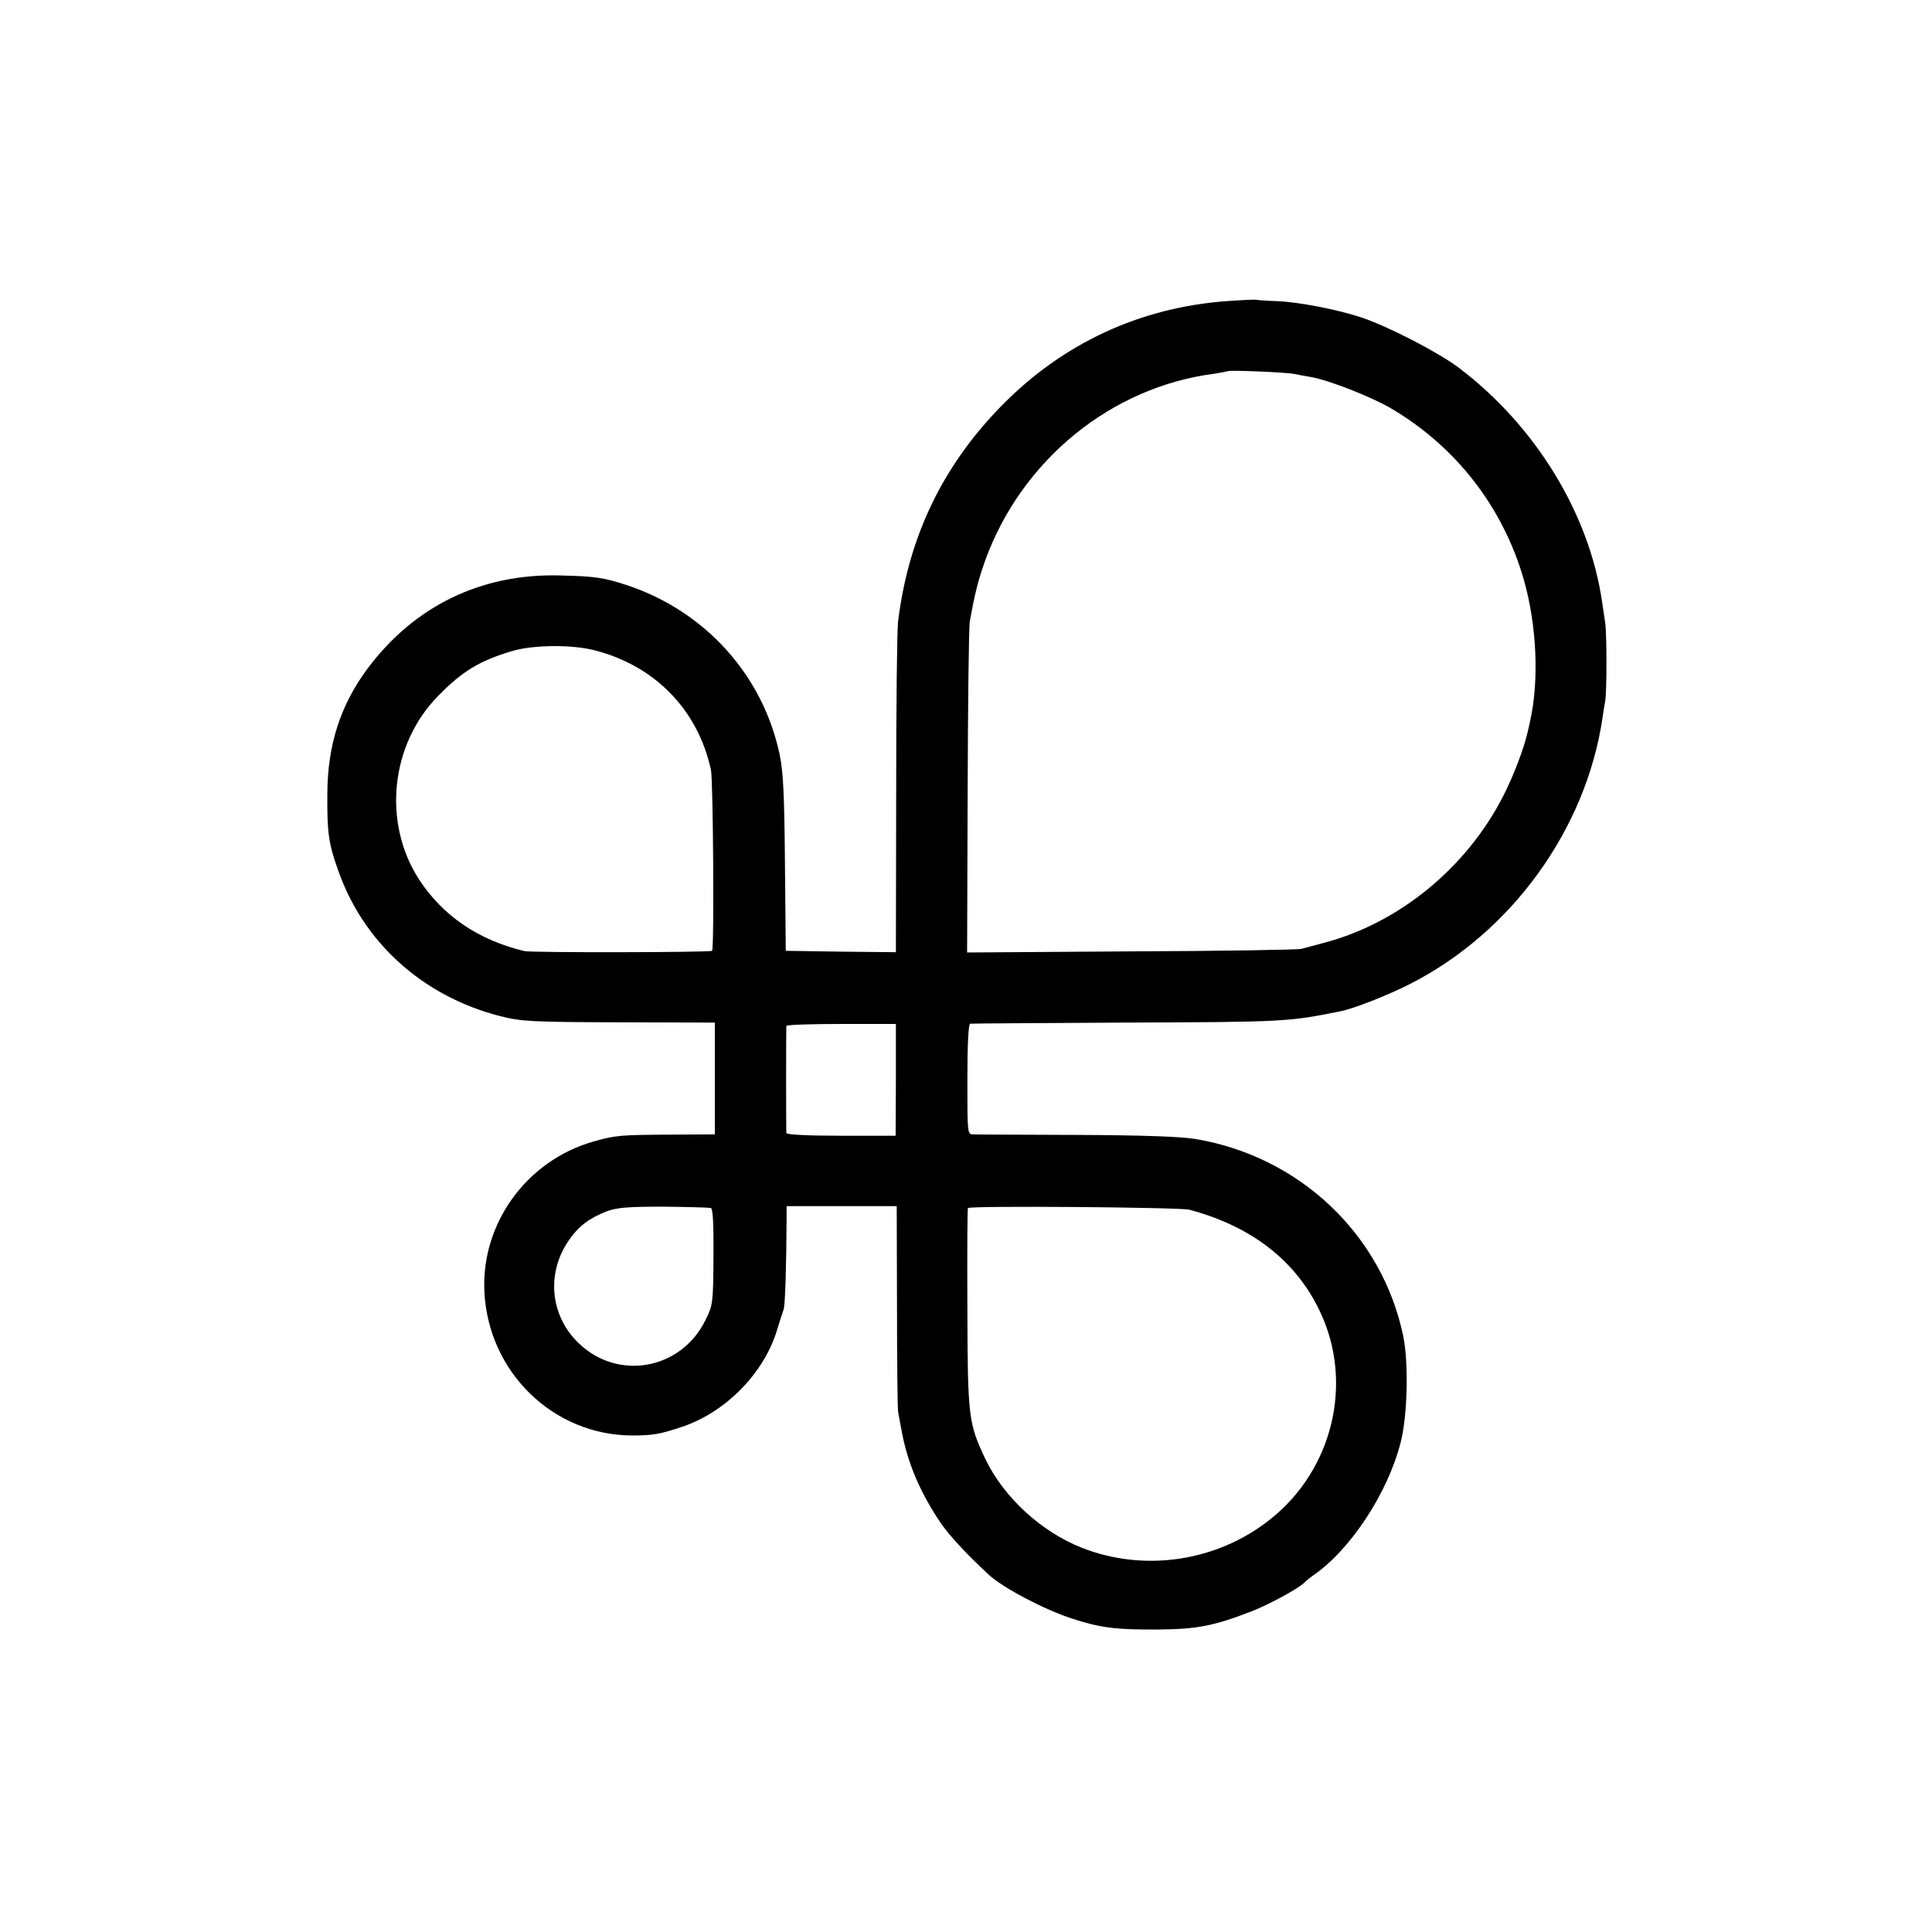 <?xml version="1.0" standalone="no"?>
<!DOCTYPE svg PUBLIC "-//W3C//DTD SVG 20010904//EN"
 "http://www.w3.org/TR/2001/REC-SVG-20010904/DTD/svg10.dtd">
<svg version="1.0" xmlns="http://www.w3.org/2000/svg"
 width="700pt" height="700pt" viewBox="0 0 700 700"
 preserveAspectRatio="xMidYMid meet">
<g transform="translate(0,700) scale(0.1,-0.1)"
fill="#000000" stroke="none">
<path d="M4445 5909 c-315 -23 -594 -153 -815 -378 -214 -218 -338 -474 -376
-782 -4 -30 -7 -312 -7 -627 l-1 -572 -199 2 -200 3 -3 315 c-2 246 -6 333
-19 395 -60 287 -268 519 -551 614 -85 28 -116 33 -244 36 -286 8 -531 -111
-701 -341 -96 -131 -142 -273 -143 -449 -1 -139 4 -180 38 -275 91 -264 307
-459 586 -531 79 -20 110 -22 432 -23 l348 -1 0 -202 0 -203 -162 -1 c-179 -1
-197 -2 -278 -25 -242 -69 -407 -297 -395 -544 14 -291 249 -520 535 -521 76
0 103 5 183 32 157 53 295 194 342 349 9 30 20 64 24 75 6 17 10 150 11 338
l0 37 200 0 199 0 1 -363 c0 -199 2 -371 4 -382 2 -11 7 -40 12 -65 21 -118
67 -227 143 -339 32 -46 91 -110 174 -187 51 -47 201 -126 300 -158 103 -34
161 -41 312 -40 142 1 203 13 340 66 69 27 180 88 195 108 3 3 15 13 28 22
134 92 271 299 317 483 25 97 29 288 9 385 -77 367 -374 649 -751 713 -54 9
-190 14 -433 15 -195 1 -364 1 -375 2 -20 0 -20 6 -20 200 0 127 4 200 10 201
5 1 258 2 560 4 581 2 593 3 782 41 49 10 172 58 254 100 366 187 635 559 695
962 3 20 7 48 10 62 6 37 6 239 0 283 -3 20 -8 54 -11 74 -46 321 -241 640
-520 851 -75 56 -251 147 -350 181 -86 29 -229 57 -310 60 -38 1 -72 4 -75 5
-3 1 -50 -1 -105 -5z m245 -264 c14 -3 41 -8 60 -11 63 -11 215 -70 289 -113
235 -138 406 -357 482 -621 47 -165 56 -364 23 -512 -2 -10 -6 -28 -9 -40 -13
-59 -52 -161 -89 -233 -133 -260 -378 -460 -649 -531 -34 -9 -71 -19 -82 -22
-11 -3 -288 -8 -615 -9 l-596 -4 2 583 c1 321 4 599 8 618 20 110 31 149 55
218 132 365 457 630 831 678 25 4 46 8 48 9 6 5 215 -4 242 -10z m-2536 -1001
c219 -56 375 -216 422 -434 8 -40 12 -650 4 -655 -10 -6 -655 -7 -680 -1 -167
40 -296 128 -382 260 -133 206 -103 490 70 665 88 90 150 127 267 162 77 23
217 24 299 3z m1092 -1556 l-1 -203 -197 0 c-126 0 -198 4 -199 10 -1 12 -1
377 0 388 1 4 90 7 199 7 l198 0 0 -202z m-670 -465 c7 -3 10 -60 9 -177 -1
-167 -2 -175 -29 -229 -88 -180 -318 -222 -461 -82 -102 99 -116 253 -34 371
34 50 73 80 137 105 39 14 75 17 207 17 88 -1 165 -3 171 -5z m1733 -6 c226
-60 388 -186 474 -370 122 -257 46 -573 -181 -752 -192 -153 -456 -192 -682
-103 -149 59 -283 183 -350 322 -61 129 -64 151 -65 546 -1 195 0 358 2 363 5
9 767 3 802 -6z"/>
</g>
</svg>

